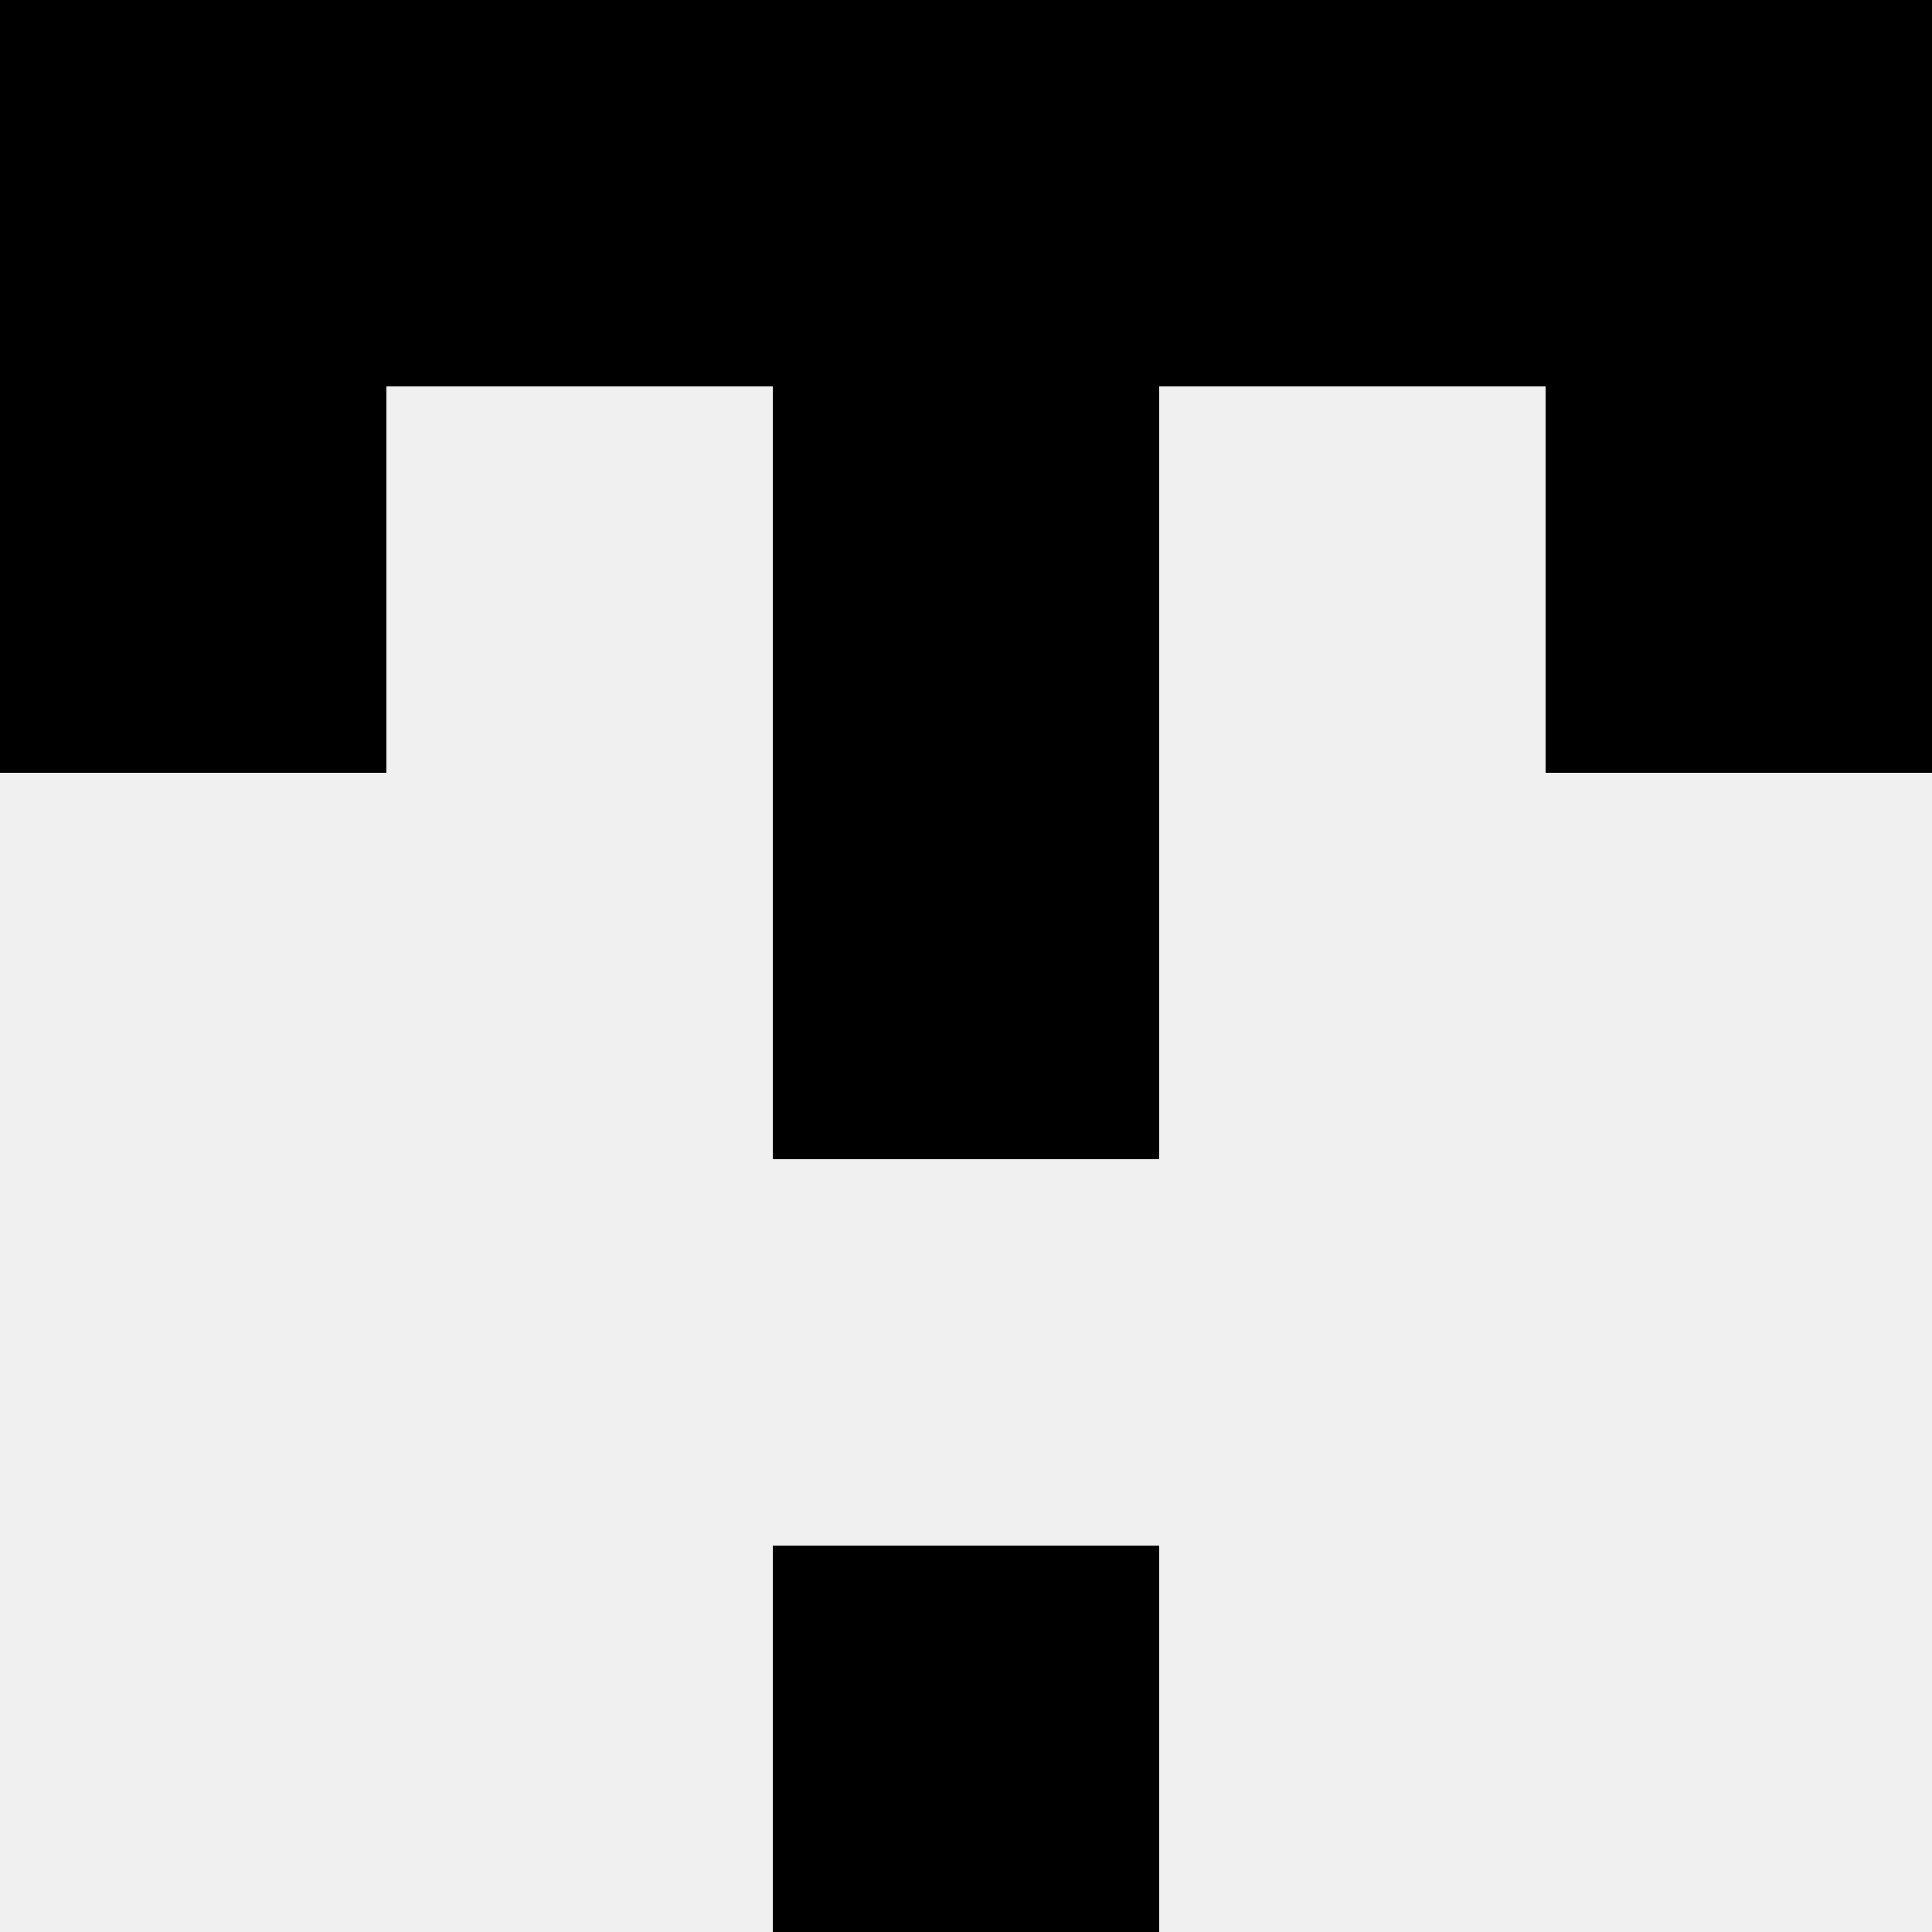 <svg width='80' height='80' xmlns='http://www.w3.org/2000/svg'><rect width='100%' height='100%' fill='#f0f0f0'/><rect x='0' y='0' width='16' height='16' fill='hsl(38, 70%, 50%)' /><rect x='64' y='0' width='16' height='16' fill='hsl(38, 70%, 50%)' /><rect x='16' y='0' width='16' height='16' fill='hsl(38, 70%, 50%)' /><rect x='48' y='0' width='16' height='16' fill='hsl(38, 70%, 50%)' /><rect x='32' y='0' width='16' height='16' fill='hsl(38, 70%, 50%)' /><rect x='32' y='0' width='16' height='16' fill='hsl(38, 70%, 50%)' /><rect x='0' y='16' width='16' height='16' fill='hsl(38, 70%, 50%)' /><rect x='64' y='16' width='16' height='16' fill='hsl(38, 70%, 50%)' /><rect x='32' y='16' width='16' height='16' fill='hsl(38, 70%, 50%)' /><rect x='32' y='16' width='16' height='16' fill='hsl(38, 70%, 50%)' /><rect x='32' y='32' width='16' height='16' fill='hsl(38, 70%, 50%)' /><rect x='32' y='32' width='16' height='16' fill='hsl(38, 70%, 50%)' /><rect x='32' y='64' width='16' height='16' fill='hsl(38, 70%, 50%)' /><rect x='32' y='64' width='16' height='16' fill='hsl(38, 70%, 50%)' /></svg>